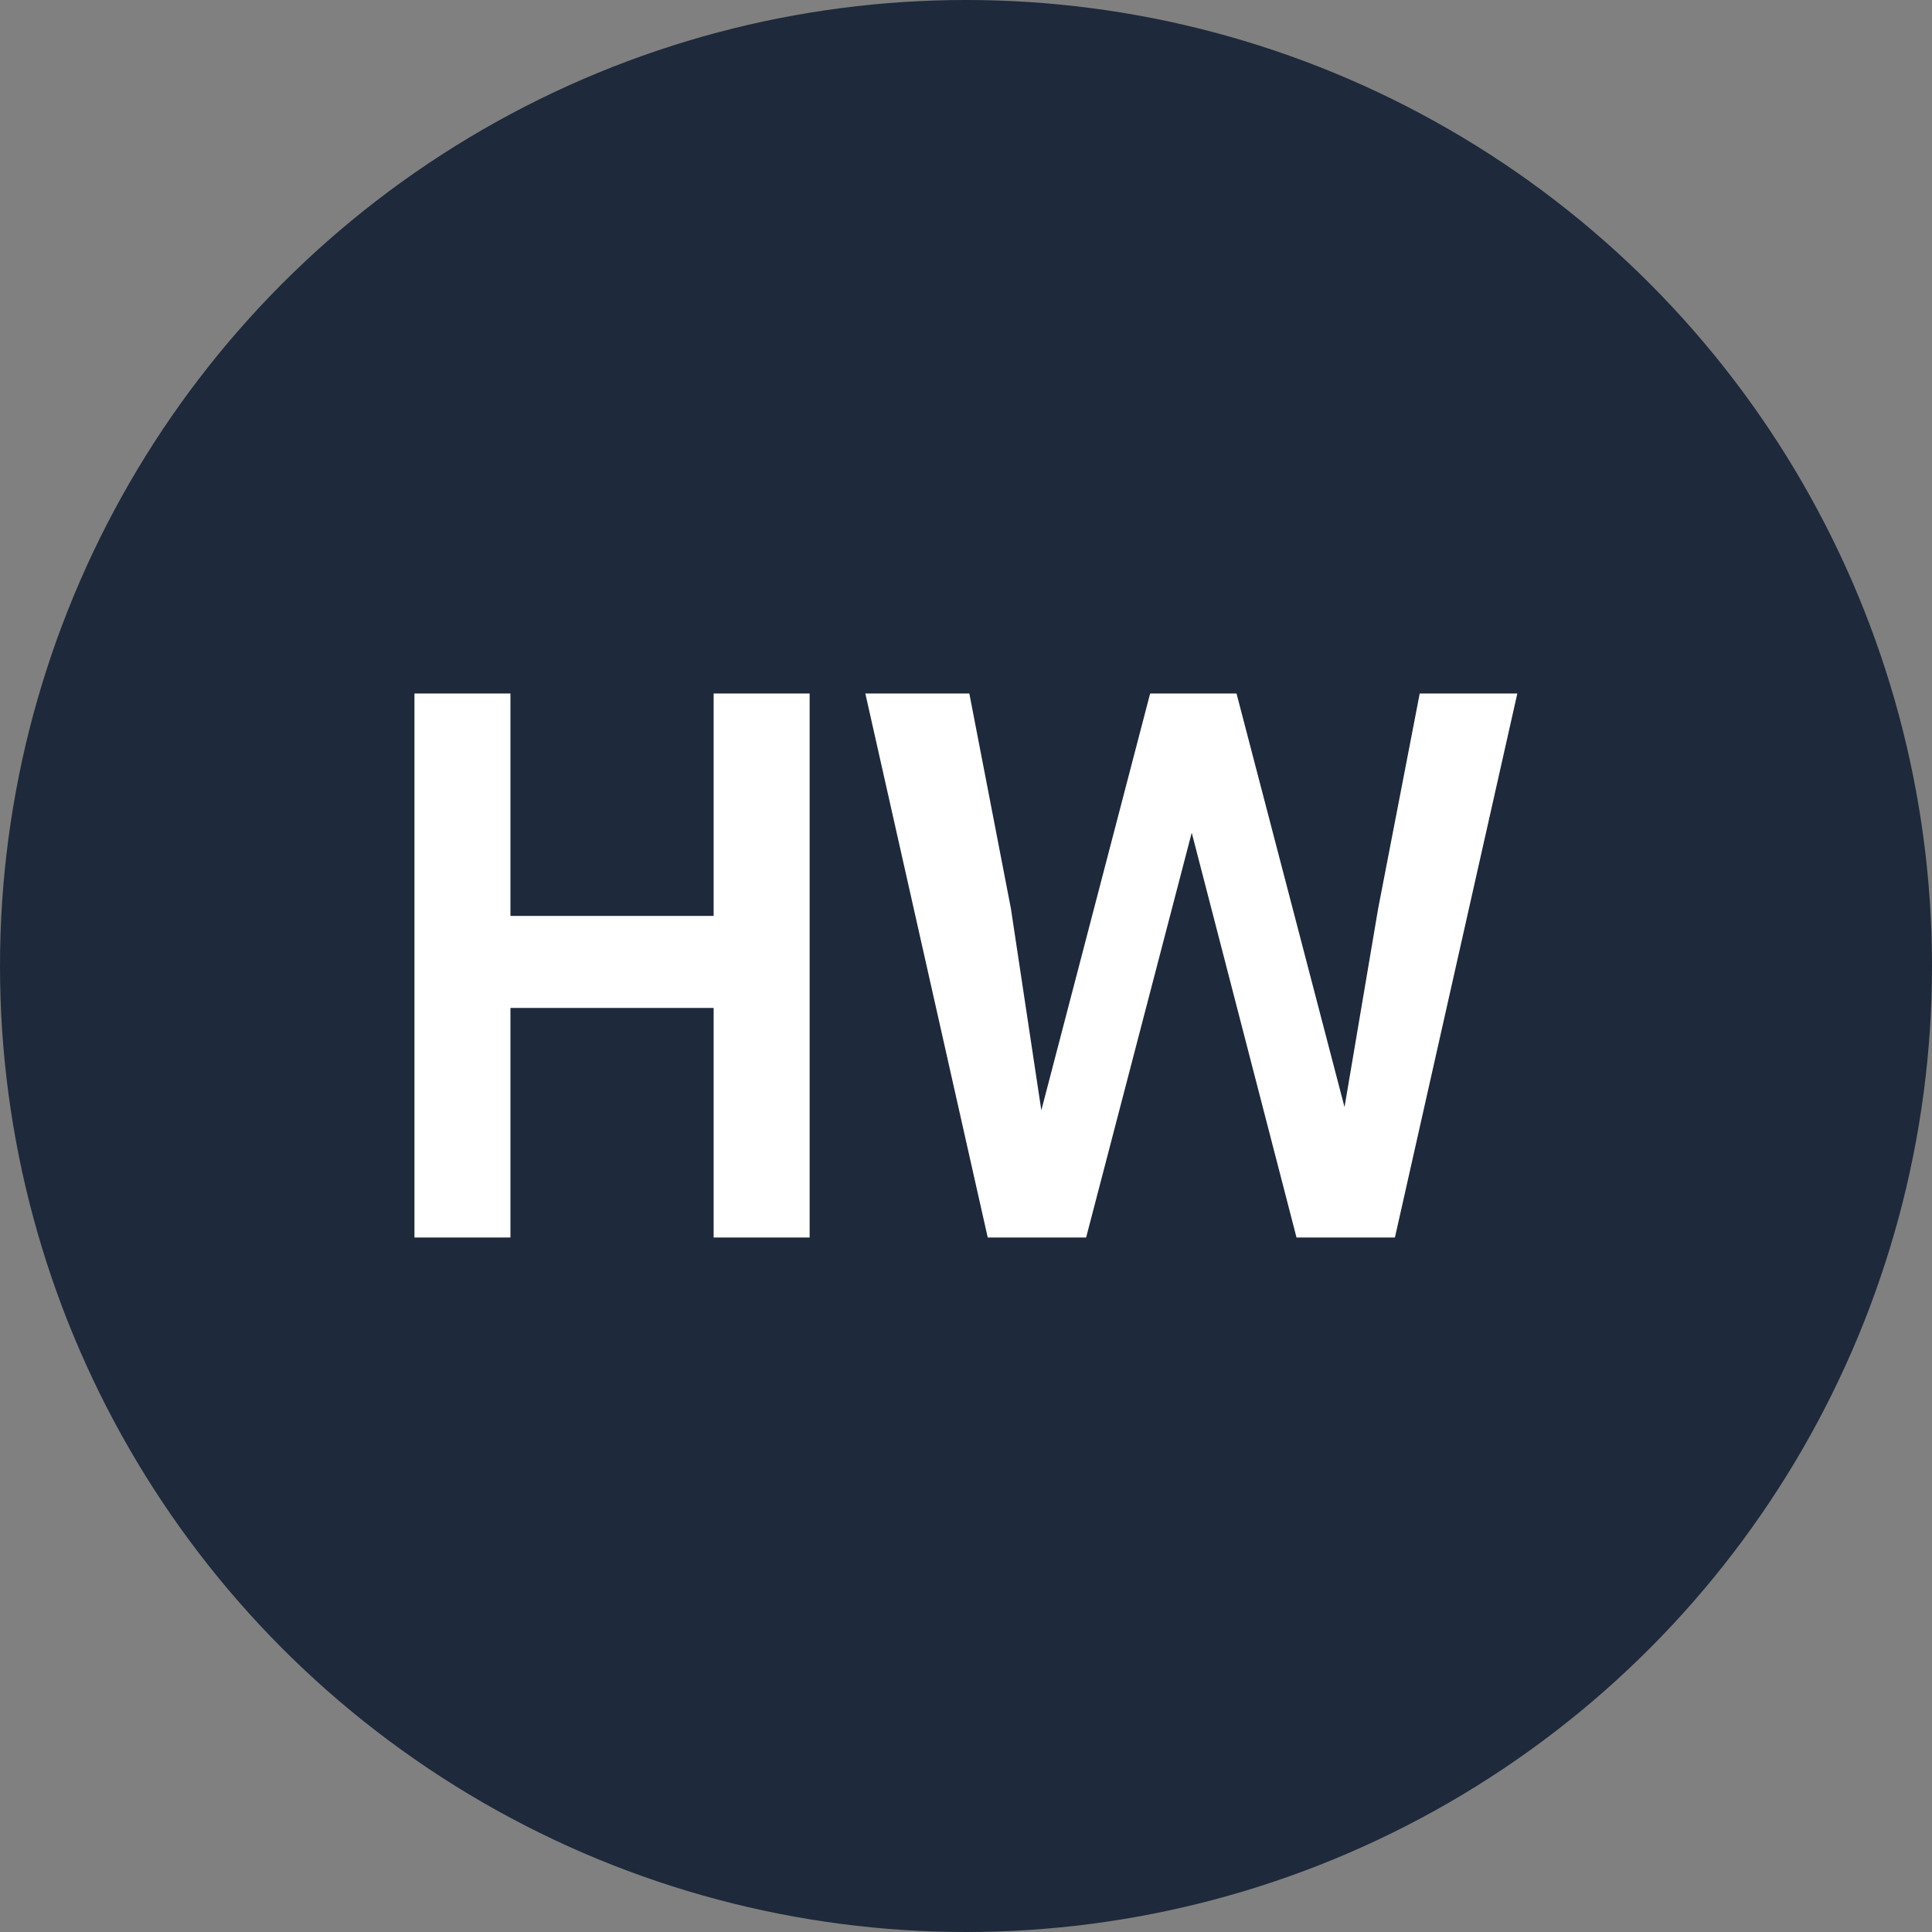 <svg width="32" height="32" viewBox="0 0 32 32" fill="none" xmlns="http://www.w3.org/2000/svg">
  <rect x="0" y="0" width="32" height="32" fill="#808080" stroke="none"/>
  <!-- Dark background circle for visibility -->
  <circle cx="16" cy="16" r="16" fill="#1e293b"/>

  <!-- HW logo scaled and centered for favicon -->
  <g transform="translate(3.87, 4.12) scale(0.053)">
    <path d="M150 309V237.25H86.5V309H56.5V139H86.5V208.5H150V139H180V309H150ZM242.91 206.25L252.41 269.25L286.41 139H313.41L347.16 268.25L357.66 206.25L370.66 139H401.16L362.91 309H332.16L299.41 182.5L266.41 309H235.66L197.41 139H229.91L242.91 206.25Z" fill="white"/>
  </g>
</svg>
